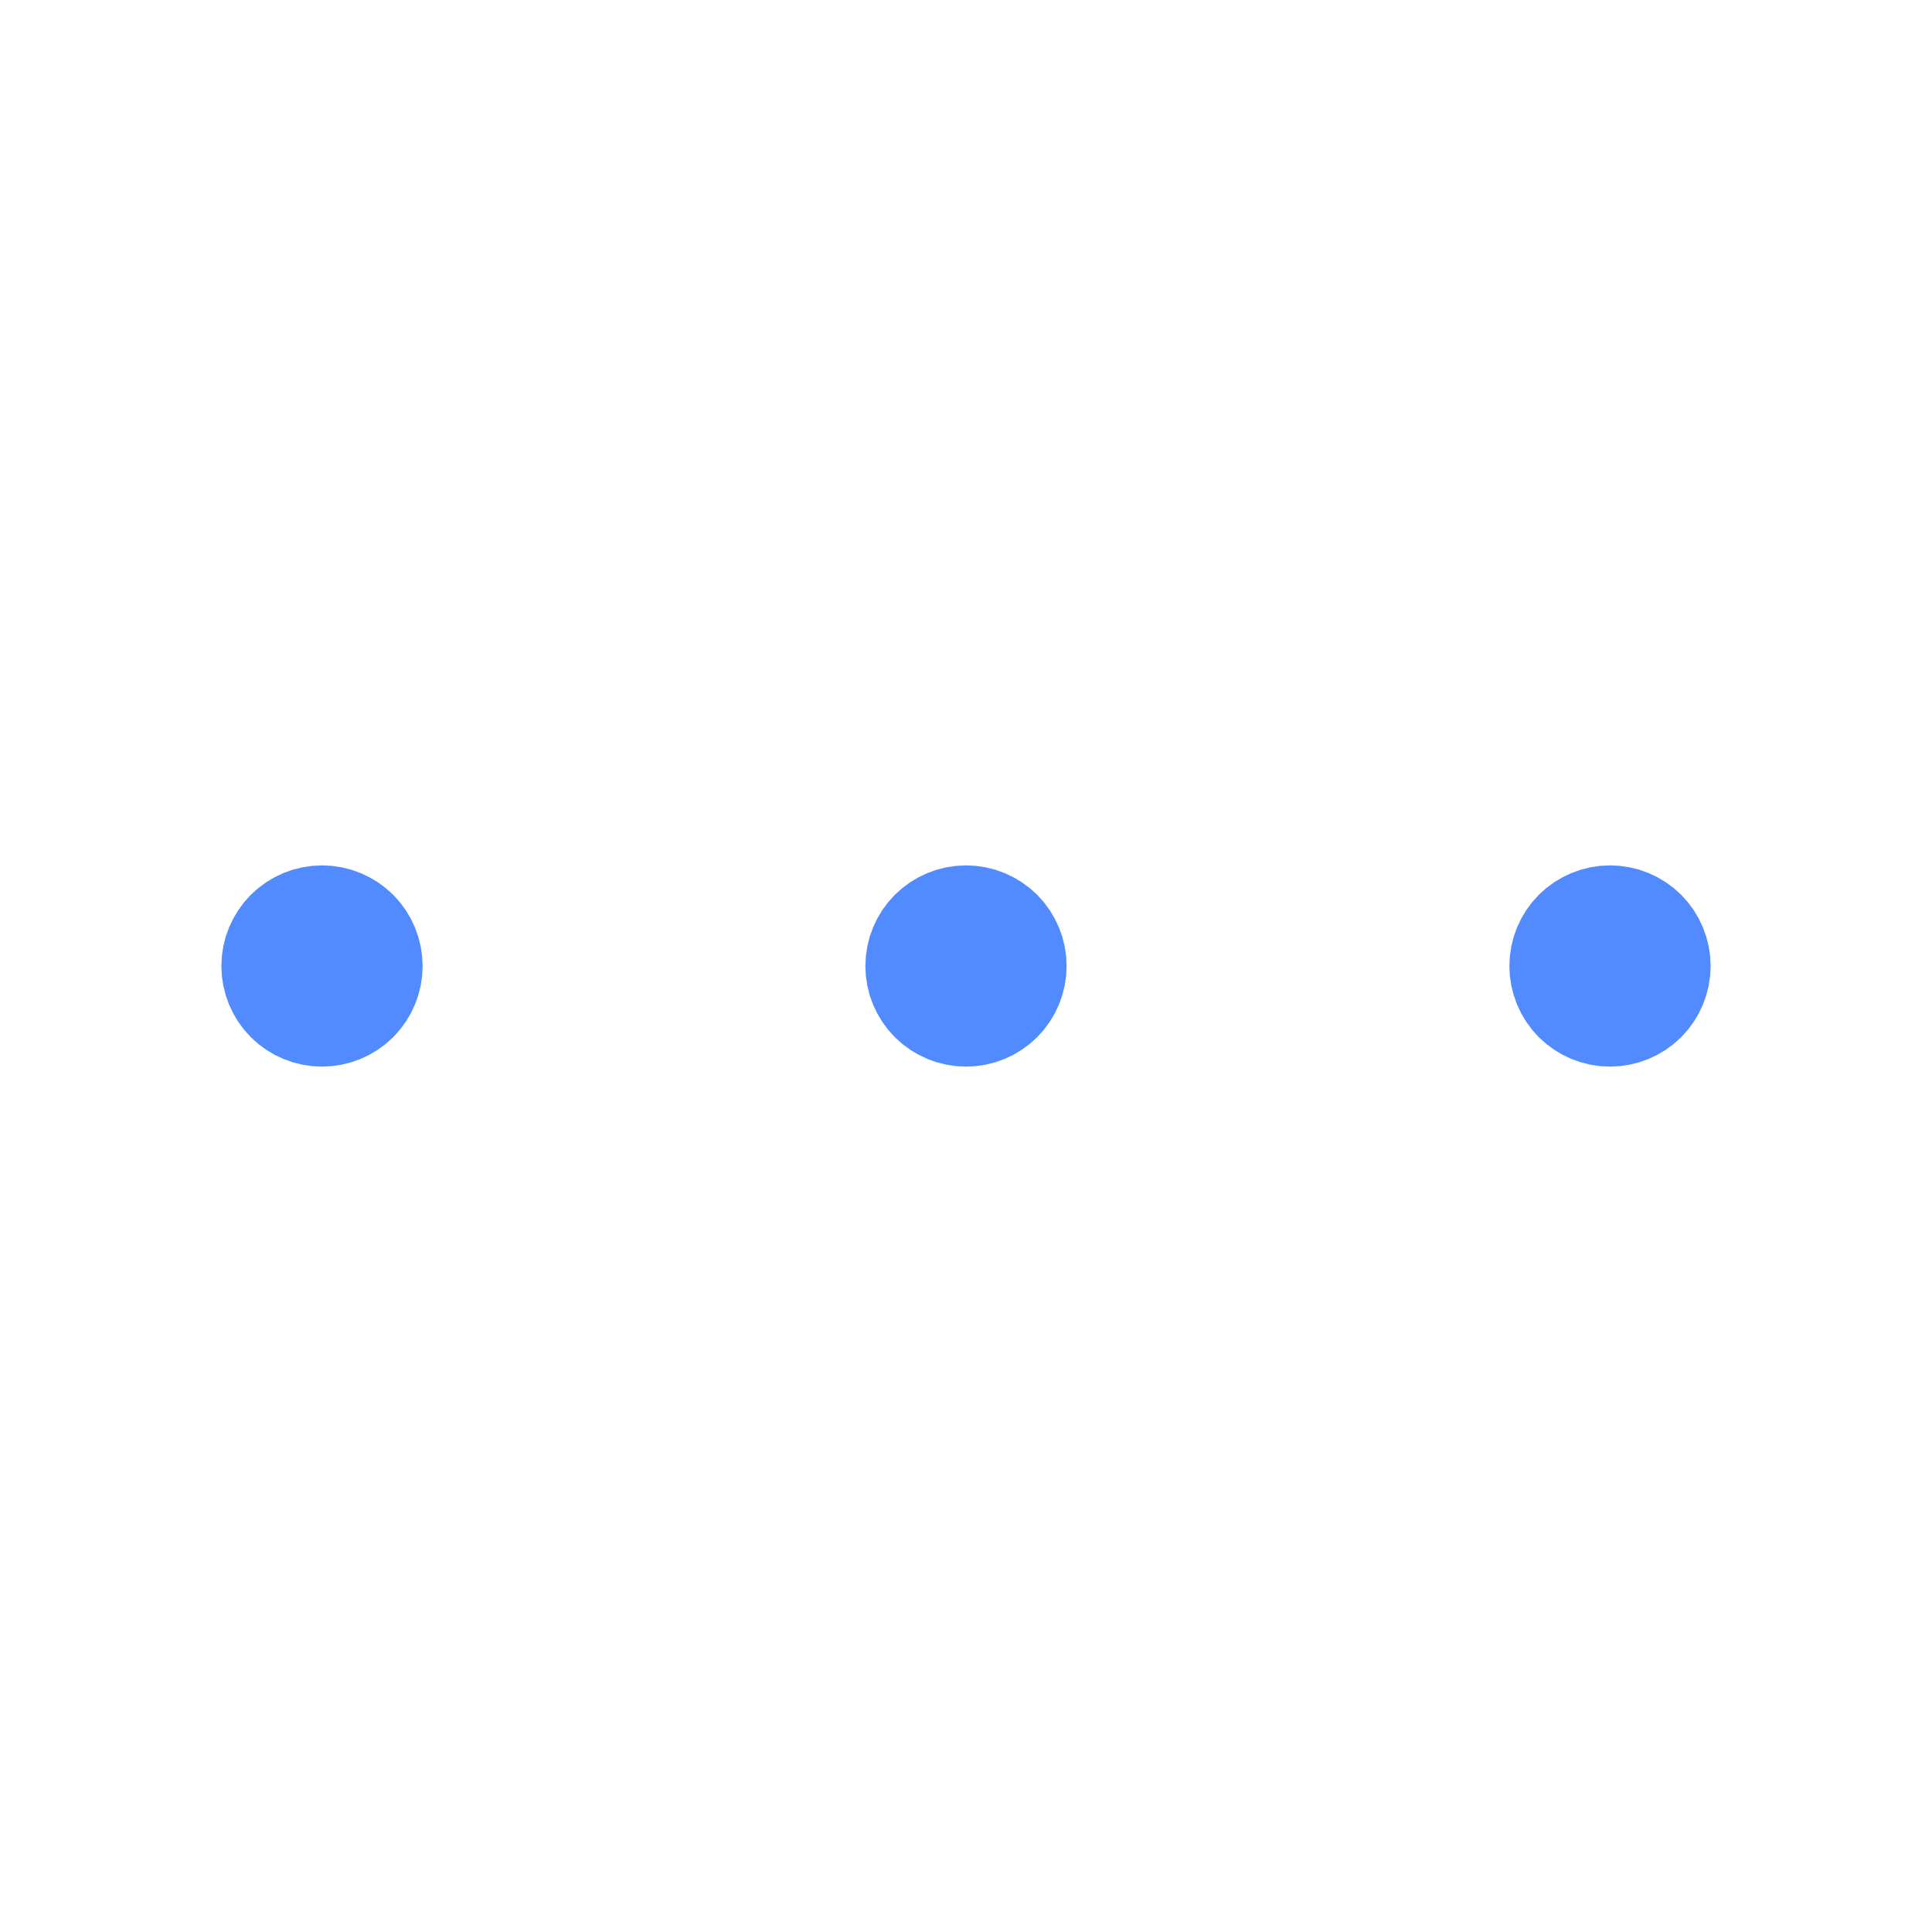 <svg width="24" height="24" viewBox="0 0 24 24" fill="none" xmlns="http://www.w3.org/2000/svg">
<path d="M20 12.5C20.133 12.5 20.26 12.447 20.354 12.354C20.447 12.26 20.5 12.133 20.5 12C20.5 11.867 20.447 11.74 20.354 11.646C20.26 11.553 20.133 11.5 20 11.5C19.867 11.5 19.74 11.553 19.646 11.646C19.553 11.74 19.5 11.867 19.5 12C19.5 12.133 19.553 12.26 19.646 12.354C19.74 12.447 19.867 12.5 20 12.5ZM12 12.5C12.133 12.5 12.26 12.447 12.354 12.354C12.447 12.26 12.5 12.133 12.5 12C12.5 11.867 12.447 11.74 12.354 11.646C12.26 11.553 12.133 11.5 12 11.5C11.867 11.5 11.74 11.553 11.646 11.646C11.553 11.74 11.5 11.867 11.5 12C11.5 12.133 11.553 12.26 11.646 12.354C11.74 12.447 11.867 12.5 12 12.5ZM4 12.5C4.133 12.5 4.26 12.447 4.354 12.354C4.447 12.26 4.5 12.133 4.5 12C4.5 11.867 4.447 11.74 4.354 11.646C4.26 11.553 4.133 11.5 4 11.5C3.867 11.5 3.74 11.553 3.646 11.646C3.553 11.74 3.5 11.867 3.5 12C3.5 12.133 3.553 12.26 3.646 12.354C3.74 12.447 3.867 12.5 4 12.5Z" fill="#518BFF" stroke="#518BFF" stroke-width="1.5" stroke-linecap="round" stroke-linejoin="round"/>
</svg>

